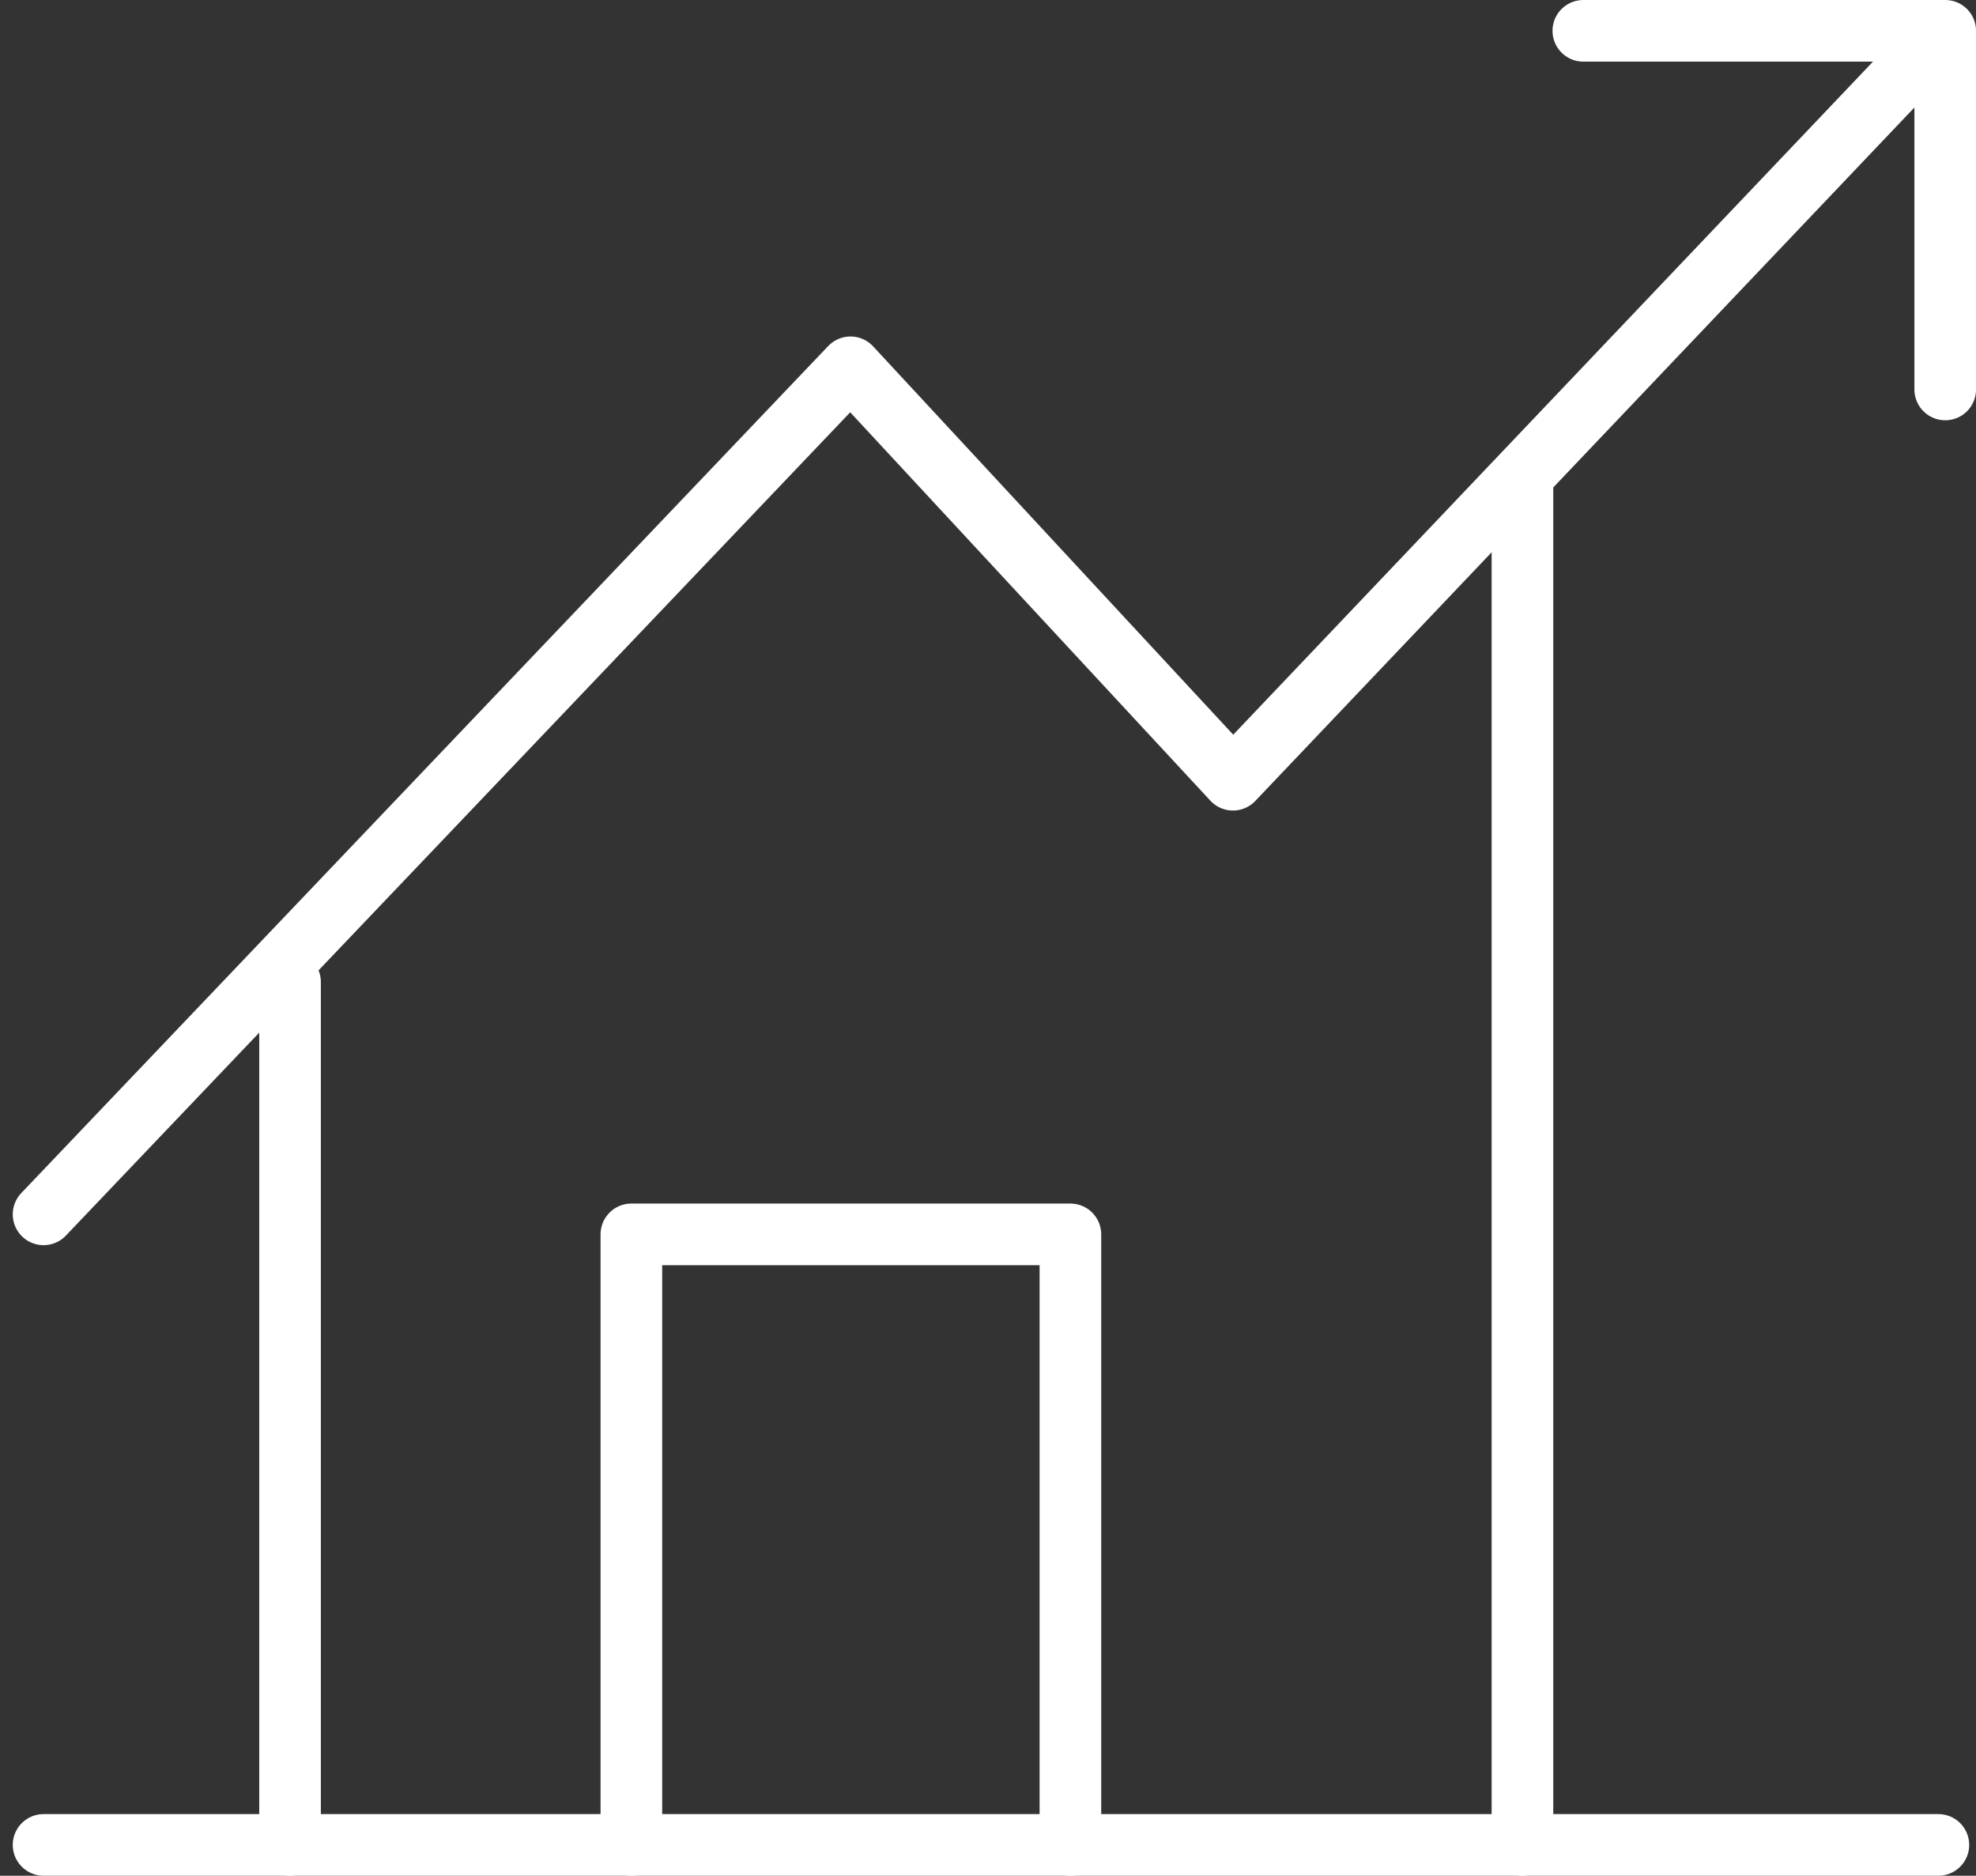 <svg xmlns="http://www.w3.org/2000/svg" width="64.135" height="60.868" viewBox="0 0 64.135 60.868">
  <rect x="0" y="0" width="64.135" height="60.868" fill="#333333" stroke="none"/>
  <g id="icon_trends" transform="translate(-99.586 -16.341)">
    <line id="Line_393" data-name="Line 393" y2="28" transform="translate(109 48.209)" fill="none" stroke="#fff" stroke-linecap="round" stroke-width="2"/>
    <line id="Line_394" data-name="Line 394" x1="61.5" transform="translate(101 76.209)" fill="none" stroke="#fff" stroke-linecap="round" stroke-width="2"/>
    <line id="Line_395" data-name="Line 395" y2="44" transform="translate(149 32.209)" fill="none" stroke="#fff" stroke-linecap="round" stroke-width="2"/>
    <path id="Path_23148" data-name="Path 23148" d="M-16170-12257.962l26.191-27.487,12.413,13.383,22.209-23.361" transform="translate(16271 12313.709)" fill="none" stroke="#fff" stroke-linecap="round" stroke-linejoin="round" stroke-width="2"/>
    <path id="Path_23149" data-name="Path 23149" d="M-16120.024-12296.368h11.746v11.638" transform="translate(16271 12313.709)" fill="none" stroke="#fff" stroke-linecap="round" stroke-linejoin="round" stroke-width="2"/>
    <path id="Path_23150" data-name="Path 23150" d="M-16150.922-12237.5v-19.812h14.25v19.813" transform="translate(16271 12313.709)" fill="none" stroke="#fff" stroke-linecap="round" stroke-linejoin="round" stroke-width="2"/>
  </g>
</svg>
